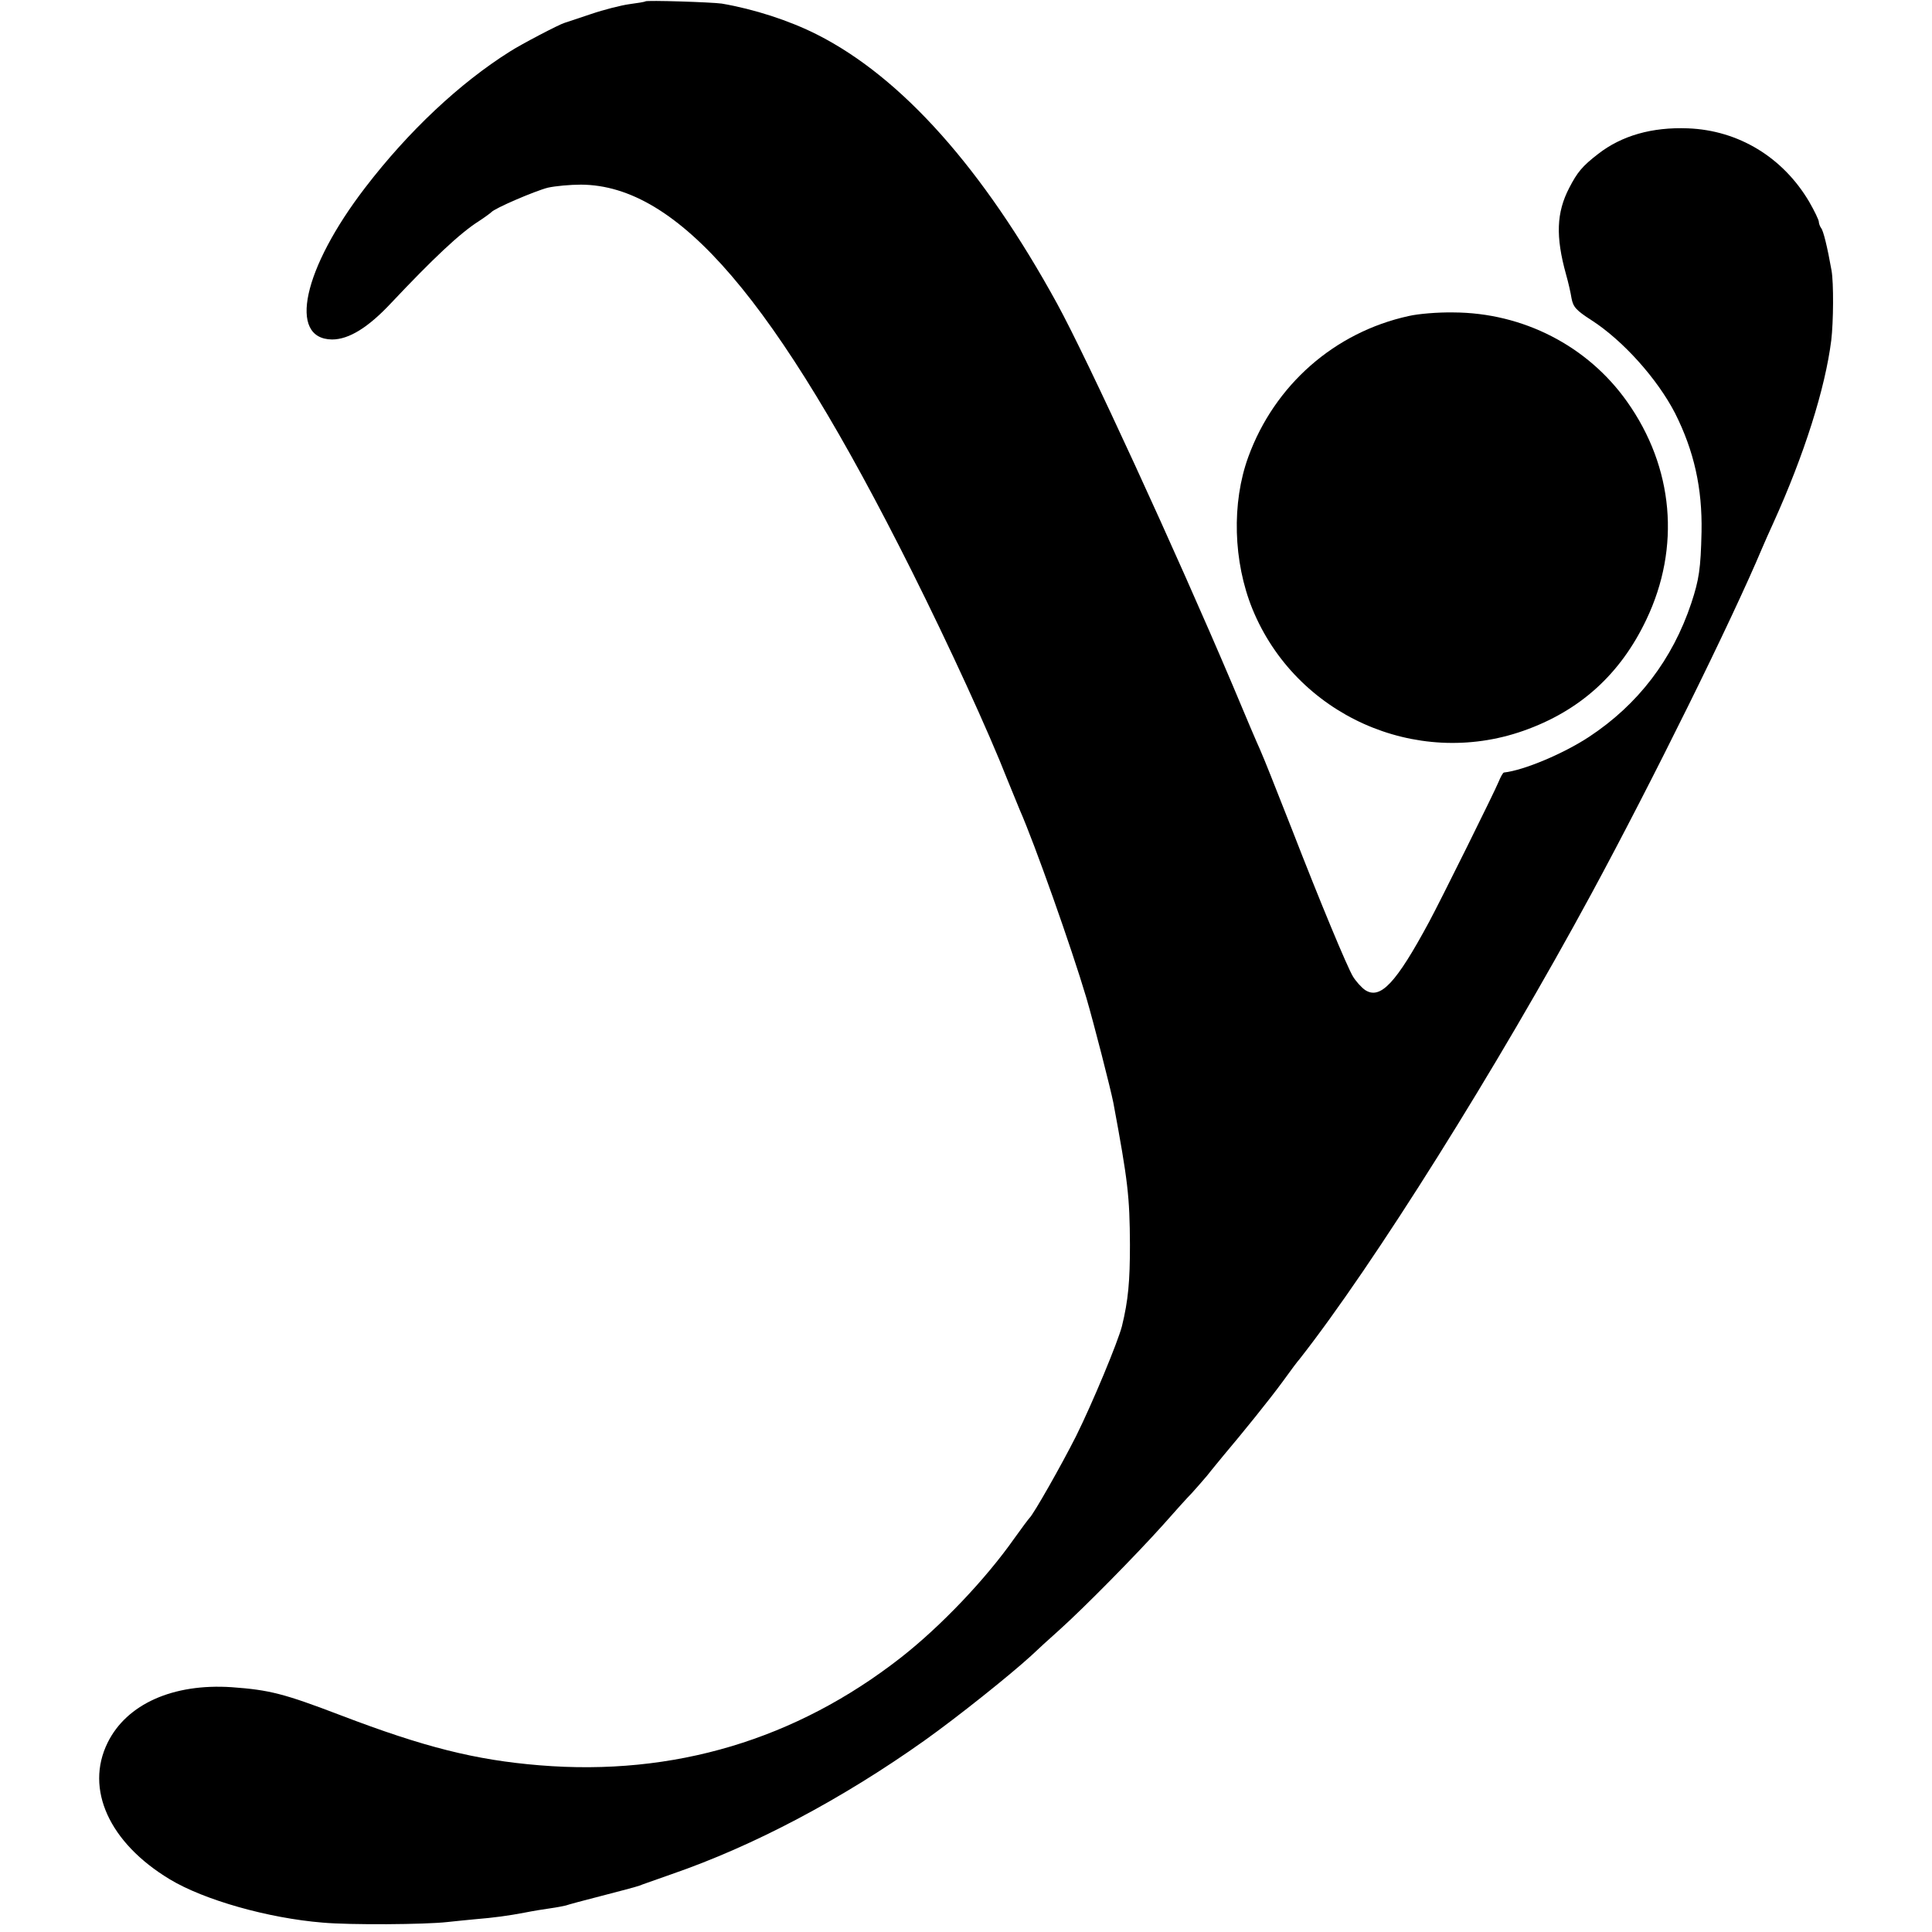 <svg version="1" xmlns="http://www.w3.org/2000/svg" width="933.333" height="933.333" viewBox="0 0 700 700"><path d="M233.8.5c-.2.2-2.7.6-5.7 1s-9.3 2-14 3.6c-4.7 1.6-9 3-9.6 3.2-1.8.5-15.6 7.7-19.8 10.4-18.1 11.4-36.6 28.7-52.4 49.3-22.5 29.3-28.1 54.8-12 55 6.1 0 13.1-4.3 21.5-13.3 14.8-15.7 24.8-25.2 31.6-29.5 2.3-1.5 4.3-3 4.6-3.3 1.1-1.4 15.8-7.7 20.5-8.9 2.7-.6 8.1-1.1 12-1.1 35.2.2 70.5 41.4 119.9 140.1 13.5 27 27.7 57.9 34.6 75.5 1.8 4.4 3.8 9.3 4.5 11 5.3 12 18.7 49.8 24.1 68 2.7 9.2 8.8 33 9.8 38.1 5.3 28.5 5.9 33.8 6 51.4 0 13.2-.6 20.1-2.9 29.5-1.5 5.8-10.6 27.7-16.6 39.8-5.4 10.7-15.4 28.3-16.9 29.7-.3.3-2.8 3.6-5.5 7.4-10.4 14.8-26.6 31.8-41 43.1-38.1 29.8-82.4 43.1-131 39.1-23.3-1.9-41.9-6.6-72-18.1-20.7-7.9-25.8-9.2-39.6-10.2-21.2-1.4-38 6.1-44.9 20.1-8.3 16.8.6 36.3 22.5 49.5 12.4 7.5 35.7 14.1 55.4 15.7 10 .9 37.1.7 45.1-.2 3-.3 7.5-.8 9.9-1 7.3-.6 12.3-1.3 18.1-2.4 3-.6 7.3-1.3 9.5-1.6 2.2-.3 4.7-.8 5.5-1 .8-.3 6.7-1.9 13-3.5 13.4-3.5 13-3.4 15-4.2.8-.3 5.4-1.9 10.2-3.6 29.9-10.3 61.8-27.2 91.8-48.5 12.2-8.7 30.7-23.5 38.5-30.6 2.2-2.1 6.9-6.4 10.5-9.6 9-8.1 27.6-27 37.3-37.8 4.4-5 9.1-10.2 10.5-11.6 1.3-1.4 3.8-4.3 5.6-6.4 1.7-2.2 4.5-5.5 6.1-7.5 6.6-7.8 16.4-19.9 21.3-26.6 2.8-3.9 5.5-7.5 6-8 26.8-34.1 71.7-105.7 105.7-168.5 22-40.6 51-99.3 62-125.5.7-1.7 2.5-5.7 4-9 11.2-24.7 18.8-48.7 21-66.2.8-6.7.9-20.8.1-25.3-1.5-8.5-3-14.6-3.8-15.4-.4-.6-.8-1.6-.8-2.2 0-.7-1.6-4-3.5-7.3-9.5-16.1-25.6-25.9-43.9-26.6-13-.5-24 2.6-32.6 9.3-5.7 4.4-7.5 6.6-10.4 12.2-4.7 9-5 17.7-1.2 31.4.8 2.8 1.7 6.7 2 8.7.6 3.1 1.6 4.3 7.2 7.9 11.5 7.4 23.9 21.3 30.3 33.7 6.9 13.7 9.9 27.2 9.6 43-.3 13.4-.9 17.3-3.7 25.8-6.8 20.4-19.3 36.8-37.1 48.5-9.1 6-23.5 12.1-30.8 12.9-.4.1-1.2 1.6-1.9 3.3-1.4 3.5-21.1 43.2-25.2 50.8-12 22.3-17.7 28.3-23.2 24.7-1.3-.9-3.3-3.1-4.4-4.9-2.1-3.5-11.7-26.5-22.1-53.3-6.9-17.5-9.6-24.4-11.6-29-.8-1.7-5.3-12.2-10-23.5C426 199.7 394 130.1 383 110c-26.8-48.9-56.3-82-87-97.5-10.1-5.1-22.8-9.2-34.5-11.2C258 .8 234.3 0 233.8.5z"/><path d="M510.4 114.5c-26.9 5.9-48.6 25-58.1 51-6.1 16.7-5.5 38 1.5 55.2 15.7 38.3 59.1 57.8 98.1 44.1 20.5-7.2 35.2-20.5 44.6-40.3 12.5-26.2 9.9-55.2-7-79-14.3-20.2-37.7-32.2-62.9-32.3-5.6-.1-12.8.5-16.2 1.3z"/></svg>